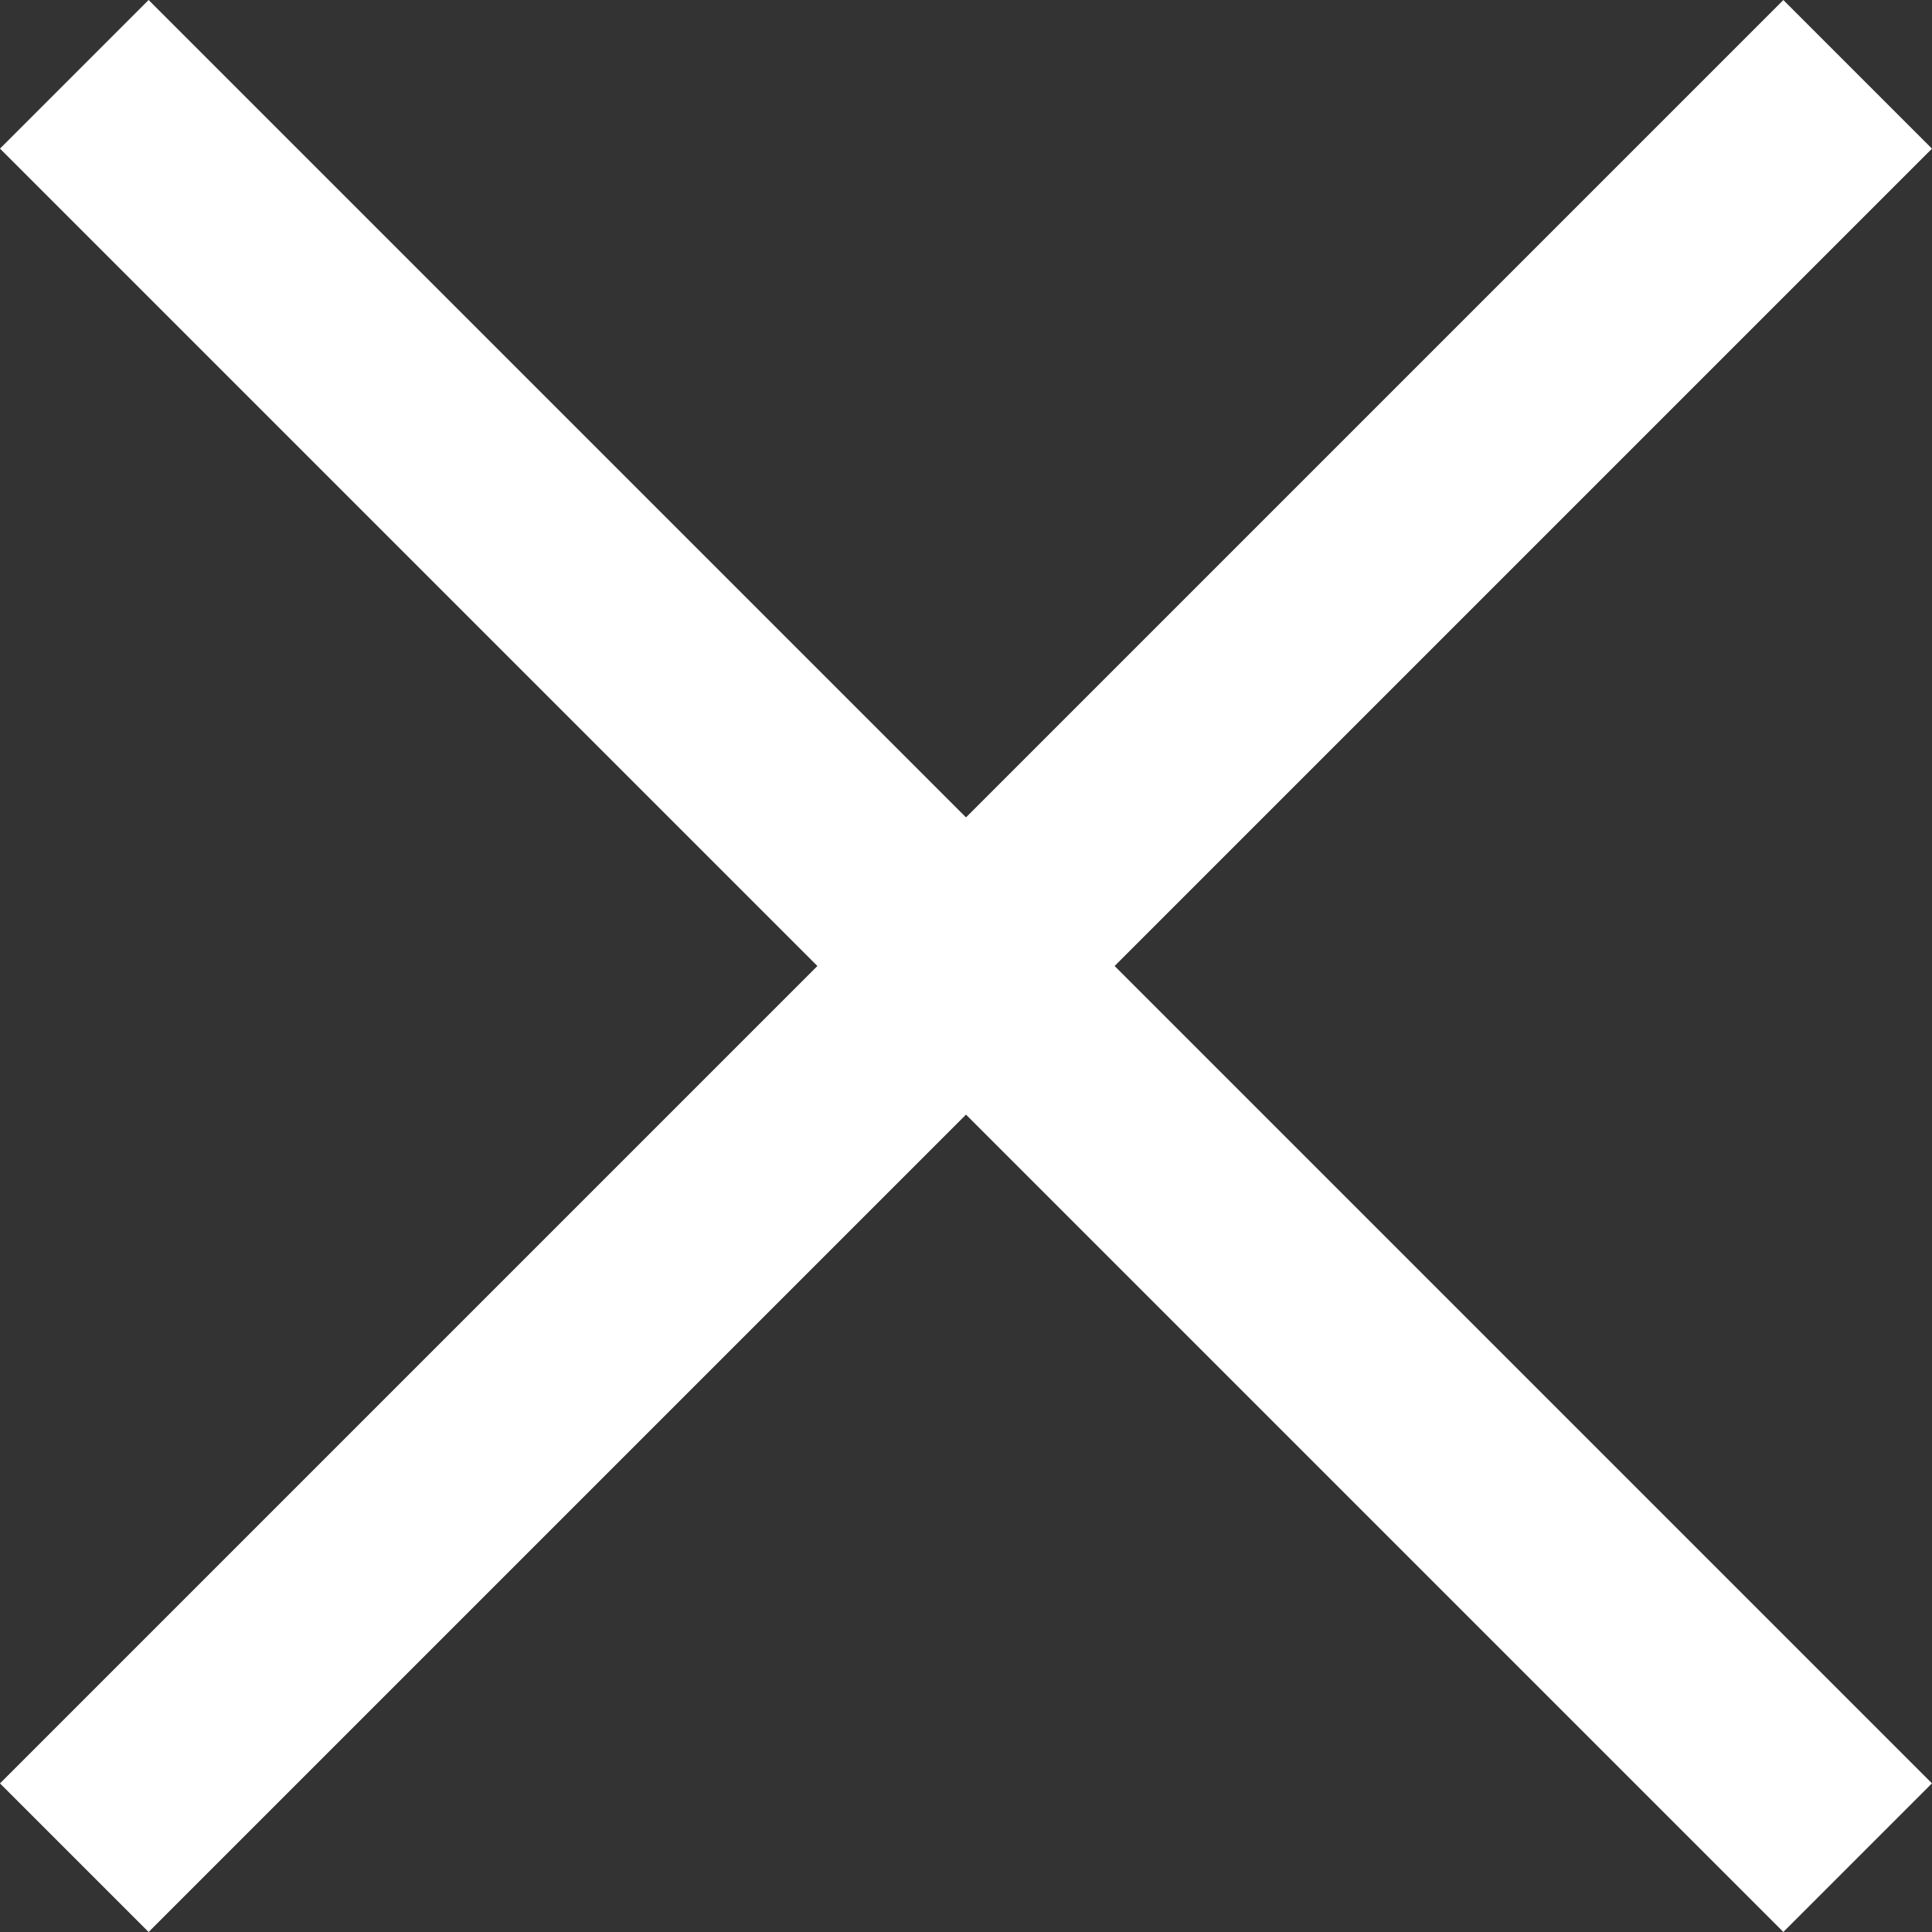 <svg xmlns="http://www.w3.org/2000/svg" width="18.385" height="18.385" viewBox="0 0 18.385 18.385"><rect x="0" y="0" width="18.385" height="18.385" fill="#333333" stroke="none"/><g transform="translate(-324.686 -37.187)"><path d="M24,1H0V-1H24Z" transform="translate(325.393 37.894) rotate(45)" fill="#fff"/><path d="M24,1H0V-1H24Z" transform="translate(325.393 54.865) rotate(-45)" fill="#fff"/></g></svg>
